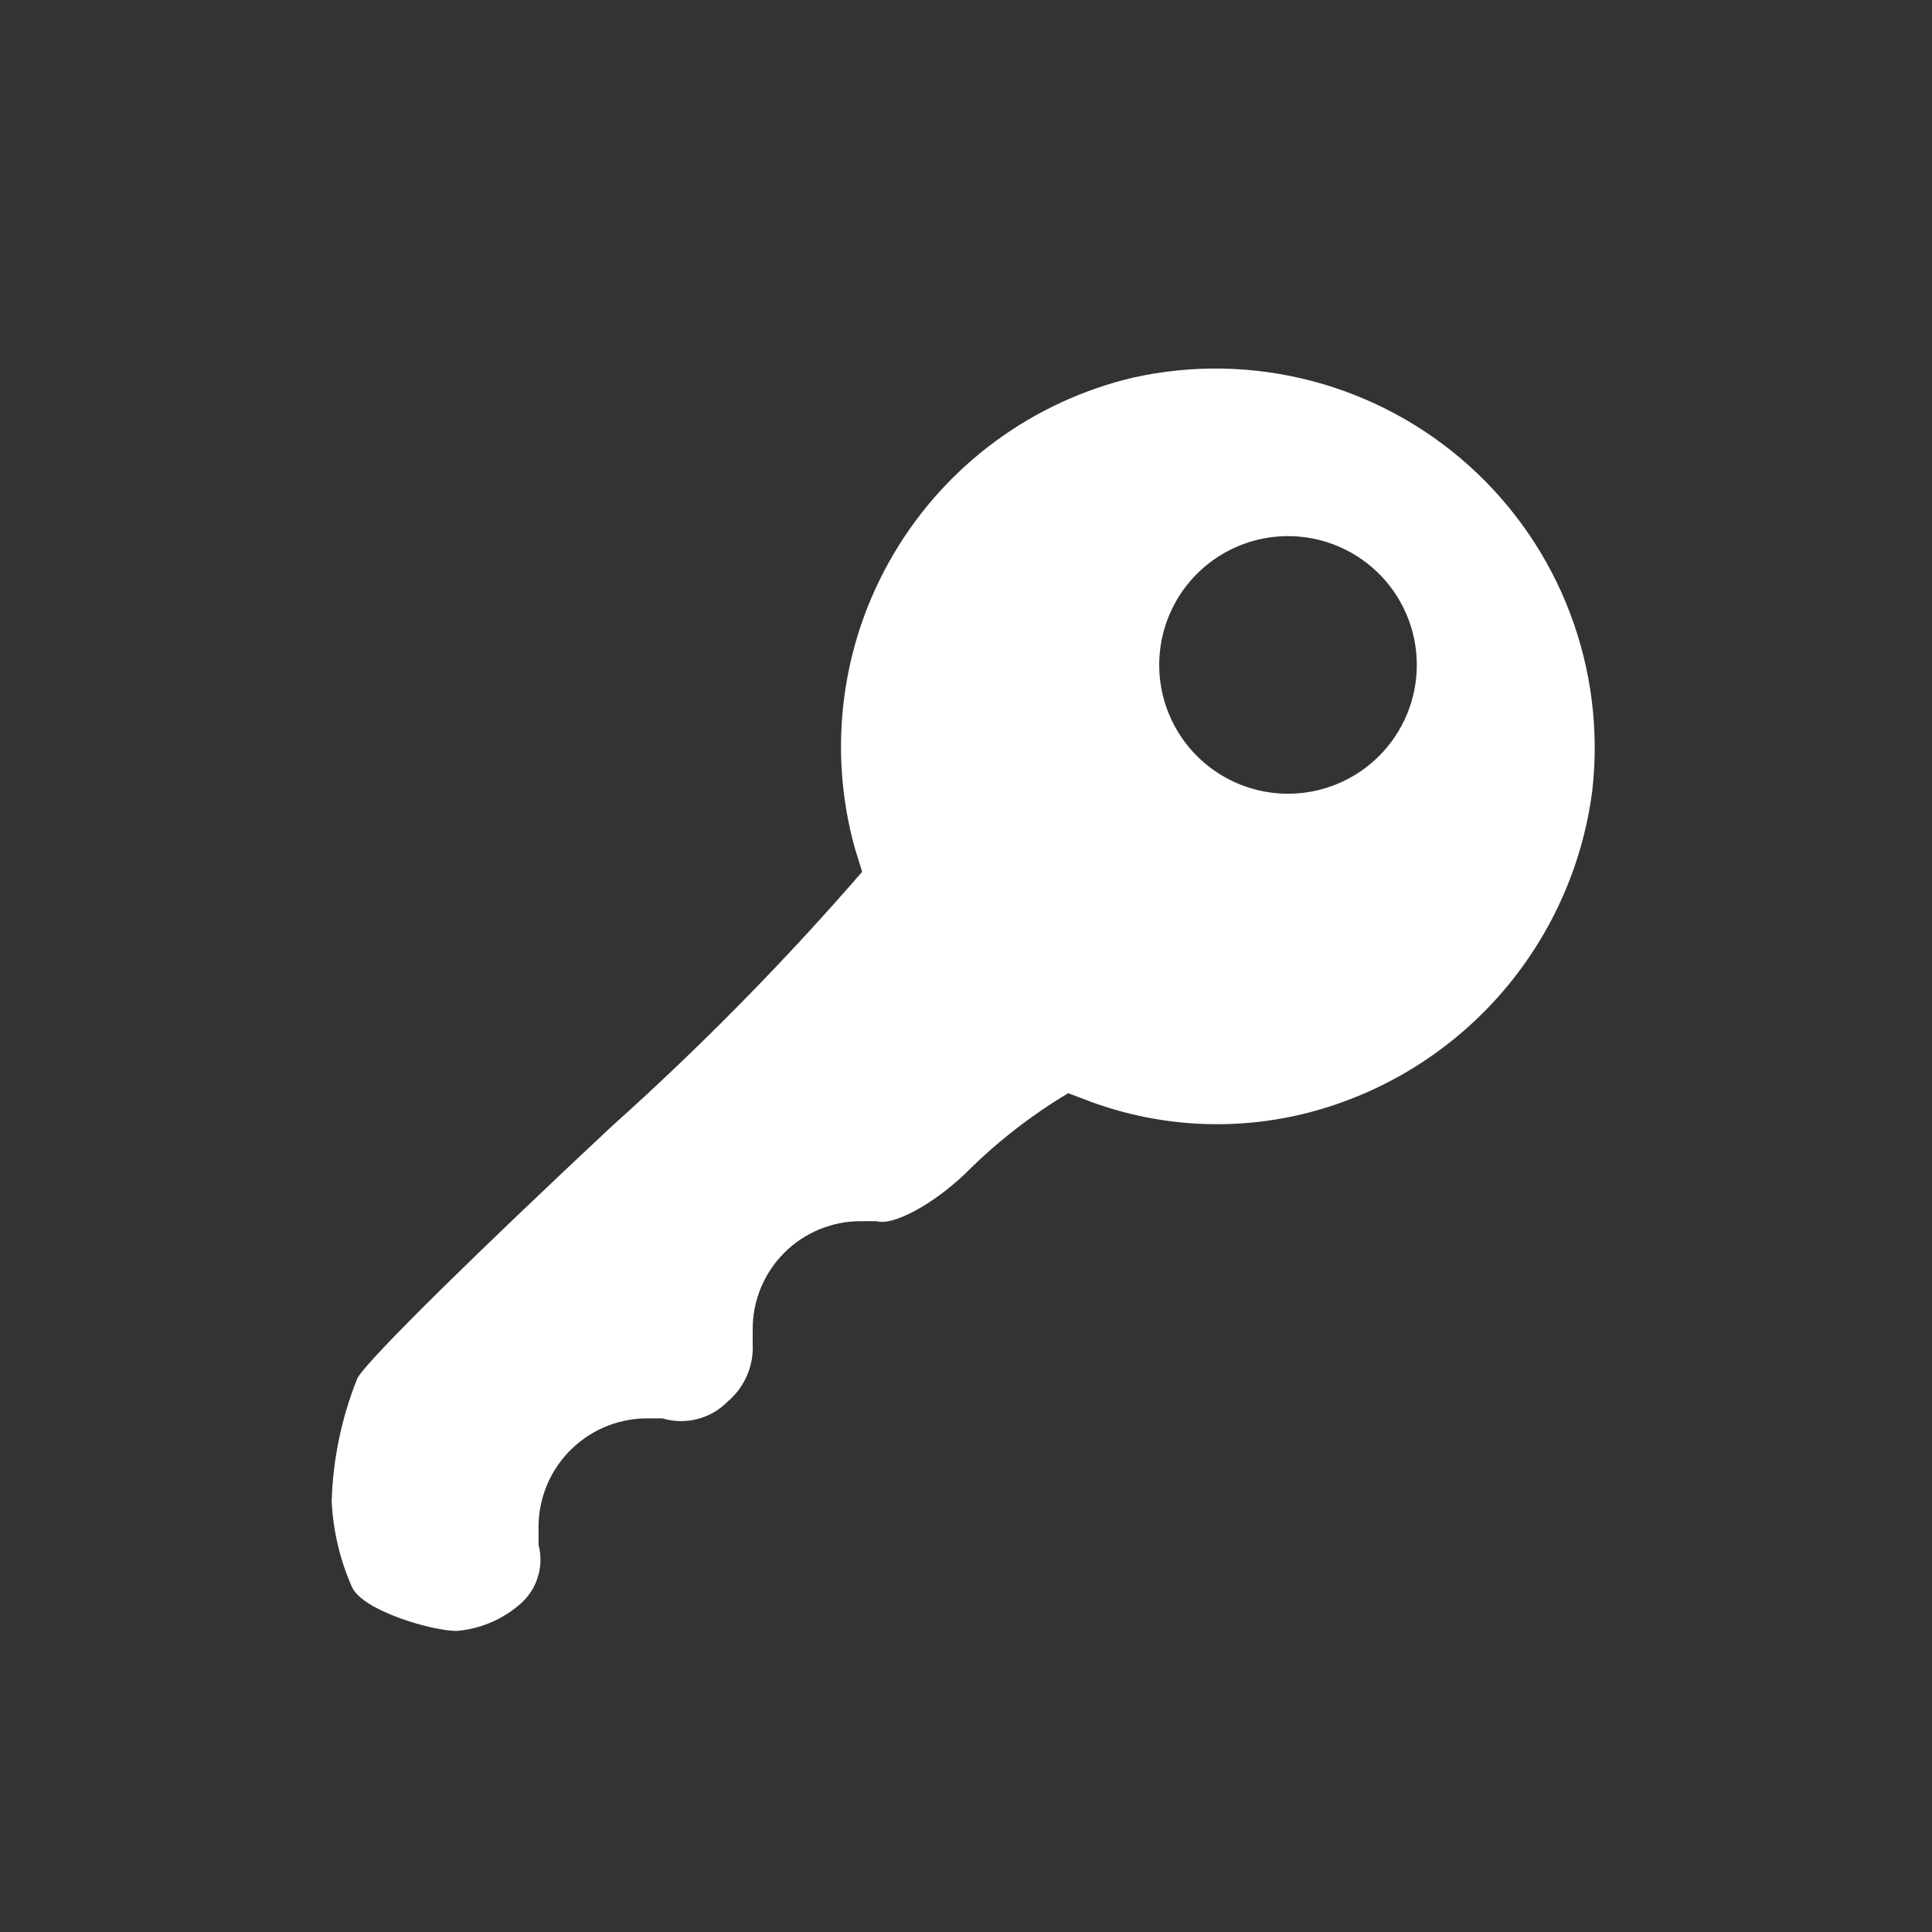 <svg width="325" height="325" viewBox="0 0 325 325" fill="none" xmlns="http://www.w3.org/2000/svg">
<rect x="0" y="0" width="325" height="325" fill="#333333" stroke="none"/>
<path d="M190.668 63.51C182.299 65.476 174.414 69.113 167.486 74.204C160.558 79.294 154.731 85.732 150.355 93.132C145.978 100.531 143.143 108.739 142.019 117.262C140.895 125.785 141.505 134.448 143.814 142.729L145.033 146.656C131.87 161.842 117.758 176.18 102.783 189.583C81.658 209.354 62.158 228.312 60.126 231.833C57.471 238.429 56.004 245.444 55.793 252.552C56.036 257.503 57.184 262.368 59.178 266.906C60.939 270.968 72.72 274.354 76.783 274.354C80.861 274.027 84.718 272.361 87.751 269.614C89.063 268.398 90.02 266.849 90.521 265.132C91.022 263.415 91.047 261.595 90.595 259.864V257.291C90.486 252.465 92.29 247.792 95.613 244.291C98.936 240.79 103.51 238.746 108.335 238.604H111.449C113.363 239.173 115.396 239.209 117.329 238.708C119.262 238.207 121.022 237.188 122.418 235.76C123.824 234.57 124.934 233.07 125.663 231.378C126.391 229.687 126.717 227.849 126.616 226.01V223.708C126.598 221.302 127.058 218.917 127.971 216.691C128.883 214.465 130.229 212.442 131.93 210.741C133.631 209.04 135.654 207.694 137.88 206.782C140.106 205.869 142.491 205.409 144.897 205.427H147.47C150.178 206.239 156.814 202.718 162.366 197.437C167.557 192.218 173.38 187.669 179.699 183.895L183.626 185.385C195.354 189.662 208.104 190.276 220.189 187.145C232.63 183.901 243.817 177.009 252.311 167.357C260.805 157.704 266.219 145.732 267.855 132.979C269.002 122.885 267.722 112.663 264.12 103.165C260.519 93.666 254.7 85.165 247.149 78.369C239.599 71.573 230.534 66.68 220.709 64.095C210.885 61.51 200.585 61.31 190.668 63.51V63.51ZM216.668 133.52C212.383 133.52 208.194 132.25 204.631 129.869C201.068 127.488 198.29 124.104 196.651 120.145C195.011 116.186 194.582 111.83 195.418 107.627C196.254 103.424 198.317 99.563 201.347 96.533C204.377 93.503 208.238 91.439 212.441 90.603C216.644 89.767 221 90.197 224.959 91.836C228.918 93.476 232.302 96.253 234.683 99.816C237.064 103.379 238.335 107.569 238.335 111.854C238.335 117.6 236.052 123.111 231.989 127.174C227.925 131.238 222.414 133.52 216.668 133.52V133.52Z" fill="white"/>
</svg>
